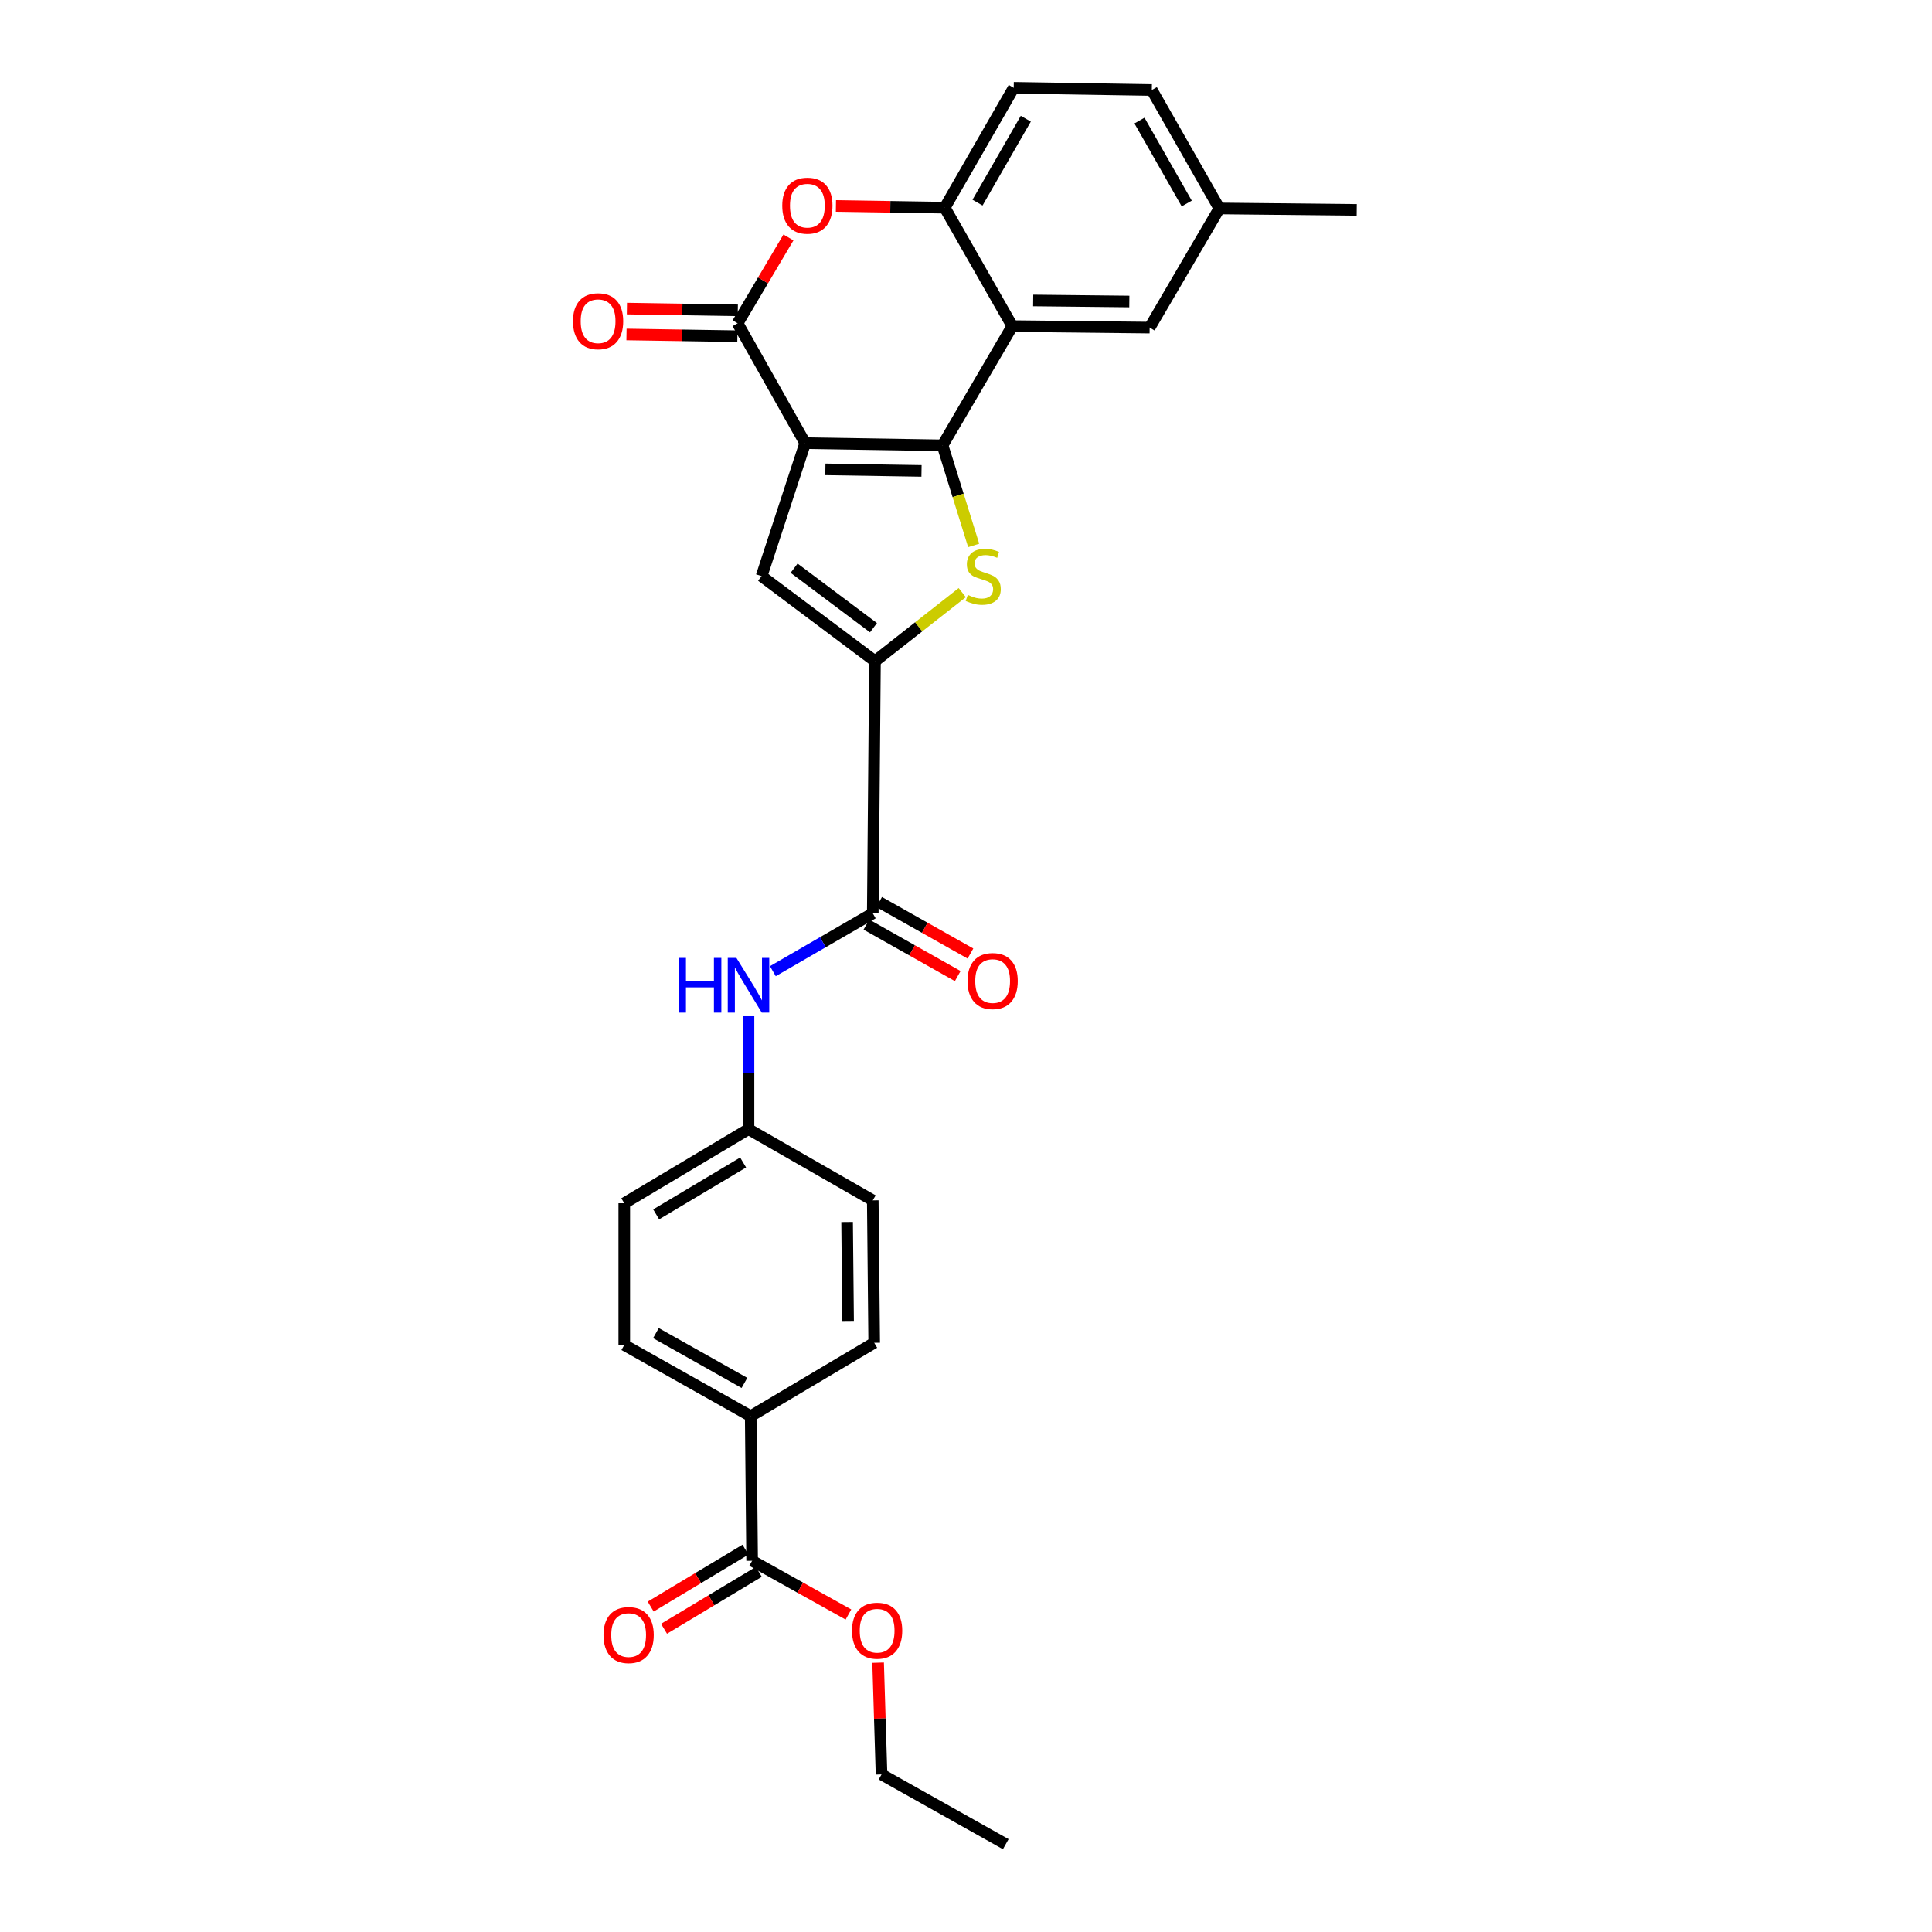 <?xml version='1.0' encoding='iso-8859-1'?>
<svg version='1.1' baseProfile='full'
              xmlns='http://www.w3.org/2000/svg'
                      xmlns:rdkit='http://www.rdkit.org/xml'
                      xmlns:xlink='http://www.w3.org/1999/xlink'
                  xml:space='preserve'
width='1000px' height='1000px' viewBox='0 0 1000 1000'>
<!-- END OF HEADER -->
<rect style='opacity:1.0;fill:#FFFFFF;stroke:none' width='1000' height='1000' x='0' y='0'> </rect>
<path class='bond-0' d='M 416.759,229.373 L 487.853,230.512' style='fill:none;fill-rule:evenodd;stroke:#000000;stroke-width:6px;stroke-linecap:butt;stroke-linejoin:miter;stroke-opacity:1' />
<path class='bond-0' d='M 427.209,242.939 L 476.974,243.736' style='fill:none;fill-rule:evenodd;stroke:#000000;stroke-width:6px;stroke-linecap:butt;stroke-linejoin:miter;stroke-opacity:1' />
<path class='bond-2' d='M 416.759,229.373 L 381.778,167.33' style='fill:none;fill-rule:evenodd;stroke:#000000;stroke-width:6px;stroke-linecap:butt;stroke-linejoin:miter;stroke-opacity:1' />
<path class='bond-4' d='M 416.759,229.373 L 394.193,298.211' style='fill:none;fill-rule:evenodd;stroke:#000000;stroke-width:6px;stroke-linecap:butt;stroke-linejoin:miter;stroke-opacity:1' />
<path class='bond-1' d='M 487.853,230.512 L 495.915,256.415' style='fill:none;fill-rule:evenodd;stroke:#000000;stroke-width:6px;stroke-linecap:butt;stroke-linejoin:miter;stroke-opacity:1' />
<path class='bond-1' d='M 495.915,256.415 L 503.977,282.319' style='fill:none;fill-rule:evenodd;stroke:#CCCC00;stroke-width:6px;stroke-linecap:butt;stroke-linejoin:miter;stroke-opacity:1' />
<path class='bond-5' d='M 487.853,230.512 L 523.965,168.804' style='fill:none;fill-rule:evenodd;stroke:#000000;stroke-width:6px;stroke-linecap:butt;stroke-linejoin:miter;stroke-opacity:1' />
<path class='bond-28' d='M 498.062,306.74 L 475.474,324.476' style='fill:none;fill-rule:evenodd;stroke:#CCCC00;stroke-width:6px;stroke-linecap:butt;stroke-linejoin:miter;stroke-opacity:1' />
<path class='bond-28' d='M 475.474,324.476 L 452.887,342.213' style='fill:none;fill-rule:evenodd;stroke:#000000;stroke-width:6px;stroke-linecap:butt;stroke-linejoin:miter;stroke-opacity:1' />
<path class='bond-6' d='M 381.778,167.33 L 394.94,145.118' style='fill:none;fill-rule:evenodd;stroke:#000000;stroke-width:6px;stroke-linecap:butt;stroke-linejoin:miter;stroke-opacity:1' />
<path class='bond-6' d='M 394.94,145.118 L 408.103,122.905' style='fill:none;fill-rule:evenodd;stroke:#FF0000;stroke-width:6px;stroke-linecap:butt;stroke-linejoin:miter;stroke-opacity:1' />
<path class='bond-12' d='M 381.884,160.632 L 353.185,160.18' style='fill:none;fill-rule:evenodd;stroke:#000000;stroke-width:6px;stroke-linecap:butt;stroke-linejoin:miter;stroke-opacity:1' />
<path class='bond-12' d='M 353.185,160.18 L 324.487,159.727' style='fill:none;fill-rule:evenodd;stroke:#FF0000;stroke-width:6px;stroke-linecap:butt;stroke-linejoin:miter;stroke-opacity:1' />
<path class='bond-12' d='M 381.673,174.028 L 352.974,173.575' style='fill:none;fill-rule:evenodd;stroke:#000000;stroke-width:6px;stroke-linecap:butt;stroke-linejoin:miter;stroke-opacity:1' />
<path class='bond-12' d='M 352.974,173.575 L 324.276,173.122' style='fill:none;fill-rule:evenodd;stroke:#FF0000;stroke-width:6px;stroke-linecap:butt;stroke-linejoin:miter;stroke-opacity:1' />
<path class='bond-3' d='M 452.887,342.213 L 394.193,298.211' style='fill:none;fill-rule:evenodd;stroke:#000000;stroke-width:6px;stroke-linecap:butt;stroke-linejoin:miter;stroke-opacity:1' />
<path class='bond-3' d='M 452.119,324.894 L 411.033,294.092' style='fill:none;fill-rule:evenodd;stroke:#000000;stroke-width:6px;stroke-linecap:butt;stroke-linejoin:miter;stroke-opacity:1' />
<path class='bond-7' d='M 452.887,342.213 L 451.748,472.73' style='fill:none;fill-rule:evenodd;stroke:#000000;stroke-width:6px;stroke-linecap:butt;stroke-linejoin:miter;stroke-opacity:1' />
<path class='bond-11' d='M 523.965,168.804 L 595.059,169.57' style='fill:none;fill-rule:evenodd;stroke:#000000;stroke-width:6px;stroke-linecap:butt;stroke-linejoin:miter;stroke-opacity:1' />
<path class='bond-11' d='M 534.774,155.523 L 584.539,156.059' style='fill:none;fill-rule:evenodd;stroke:#000000;stroke-width:6px;stroke-linecap:butt;stroke-linejoin:miter;stroke-opacity:1' />
<path class='bond-29' d='M 523.965,168.804 L 488.992,107.498' style='fill:none;fill-rule:evenodd;stroke:#000000;stroke-width:6px;stroke-linecap:butt;stroke-linejoin:miter;stroke-opacity:1' />
<path class='bond-8' d='M 432.676,106.607 L 460.834,107.052' style='fill:none;fill-rule:evenodd;stroke:#FF0000;stroke-width:6px;stroke-linecap:butt;stroke-linejoin:miter;stroke-opacity:1' />
<path class='bond-8' d='M 460.834,107.052 L 488.992,107.498' style='fill:none;fill-rule:evenodd;stroke:#000000;stroke-width:6px;stroke-linecap:butt;stroke-linejoin:miter;stroke-opacity:1' />
<path class='bond-9' d='M 451.748,472.73 L 425.887,487.704' style='fill:none;fill-rule:evenodd;stroke:#000000;stroke-width:6px;stroke-linecap:butt;stroke-linejoin:miter;stroke-opacity:1' />
<path class='bond-9' d='M 425.887,487.704 L 400.026,502.679' style='fill:none;fill-rule:evenodd;stroke:#0000FF;stroke-width:6px;stroke-linecap:butt;stroke-linejoin:miter;stroke-opacity:1' />
<path class='bond-14' d='M 448.458,478.565 L 472.089,491.888' style='fill:none;fill-rule:evenodd;stroke:#000000;stroke-width:6px;stroke-linecap:butt;stroke-linejoin:miter;stroke-opacity:1' />
<path class='bond-14' d='M 472.089,491.888 L 495.721,505.212' style='fill:none;fill-rule:evenodd;stroke:#FF0000;stroke-width:6px;stroke-linecap:butt;stroke-linejoin:miter;stroke-opacity:1' />
<path class='bond-14' d='M 455.038,466.895 L 478.669,480.218' style='fill:none;fill-rule:evenodd;stroke:#000000;stroke-width:6px;stroke-linecap:butt;stroke-linejoin:miter;stroke-opacity:1' />
<path class='bond-14' d='M 478.669,480.218 L 502.3,493.542' style='fill:none;fill-rule:evenodd;stroke:#FF0000;stroke-width:6px;stroke-linecap:butt;stroke-linejoin:miter;stroke-opacity:1' />
<path class='bond-16' d='M 488.992,107.498 L 524.702,45.455' style='fill:none;fill-rule:evenodd;stroke:#000000;stroke-width:6px;stroke-linecap:butt;stroke-linejoin:miter;stroke-opacity:1' />
<path class='bond-16' d='M 505.959,104.874 L 530.957,61.444' style='fill:none;fill-rule:evenodd;stroke:#000000;stroke-width:6px;stroke-linecap:butt;stroke-linejoin:miter;stroke-opacity:1' />
<path class='bond-17' d='M 387.427,525.995 L 387.427,555.22' style='fill:none;fill-rule:evenodd;stroke:#0000FF;stroke-width:6px;stroke-linecap:butt;stroke-linejoin:miter;stroke-opacity:1' />
<path class='bond-17' d='M 387.427,555.22 L 387.427,584.446' style='fill:none;fill-rule:evenodd;stroke:#000000;stroke-width:6px;stroke-linecap:butt;stroke-linejoin:miter;stroke-opacity:1' />
<path class='bond-10' d='M 389.303,807.841 L 388.566,732.996' style='fill:none;fill-rule:evenodd;stroke:#000000;stroke-width:6px;stroke-linecap:butt;stroke-linejoin:miter;stroke-opacity:1' />
<path class='bond-15' d='M 385.855,802.098 L 361.327,816.827' style='fill:none;fill-rule:evenodd;stroke:#000000;stroke-width:6px;stroke-linecap:butt;stroke-linejoin:miter;stroke-opacity:1' />
<path class='bond-15' d='M 361.327,816.827 L 336.8,831.555' style='fill:none;fill-rule:evenodd;stroke:#FF0000;stroke-width:6px;stroke-linecap:butt;stroke-linejoin:miter;stroke-opacity:1' />
<path class='bond-15' d='M 392.751,813.583 L 368.224,828.312' style='fill:none;fill-rule:evenodd;stroke:#000000;stroke-width:6px;stroke-linecap:butt;stroke-linejoin:miter;stroke-opacity:1' />
<path class='bond-15' d='M 368.224,828.312 L 343.697,843.04' style='fill:none;fill-rule:evenodd;stroke:#FF0000;stroke-width:6px;stroke-linecap:butt;stroke-linejoin:miter;stroke-opacity:1' />
<path class='bond-21' d='M 389.303,807.841 L 414.227,821.758' style='fill:none;fill-rule:evenodd;stroke:#000000;stroke-width:6px;stroke-linecap:butt;stroke-linejoin:miter;stroke-opacity:1' />
<path class='bond-21' d='M 414.227,821.758 L 439.151,835.675' style='fill:none;fill-rule:evenodd;stroke:#FF0000;stroke-width:6px;stroke-linecap:butt;stroke-linejoin:miter;stroke-opacity:1' />
<path class='bond-20' d='M 595.059,169.57 L 631.134,107.892' style='fill:none;fill-rule:evenodd;stroke:#000000;stroke-width:6px;stroke-linecap:butt;stroke-linejoin:miter;stroke-opacity:1' />
<path class='bond-13' d='M 388.566,732.996 L 323.122,696.169' style='fill:none;fill-rule:evenodd;stroke:#000000;stroke-width:6px;stroke-linecap:butt;stroke-linejoin:miter;stroke-opacity:1' />
<path class='bond-13' d='M 385.32,715.797 L 339.508,690.018' style='fill:none;fill-rule:evenodd;stroke:#000000;stroke-width:6px;stroke-linecap:butt;stroke-linejoin:miter;stroke-opacity:1' />
<path class='bond-31' d='M 388.566,732.996 L 452.485,695.031' style='fill:none;fill-rule:evenodd;stroke:#000000;stroke-width:6px;stroke-linecap:butt;stroke-linejoin:miter;stroke-opacity:1' />
<path class='bond-24' d='M 524.702,45.455 L 596.183,46.586' style='fill:none;fill-rule:evenodd;stroke:#000000;stroke-width:6px;stroke-linecap:butt;stroke-linejoin:miter;stroke-opacity:1' />
<path class='bond-22' d='M 387.427,584.446 L 451.748,621.31' style='fill:none;fill-rule:evenodd;stroke:#000000;stroke-width:6px;stroke-linecap:butt;stroke-linejoin:miter;stroke-opacity:1' />
<path class='bond-23' d='M 387.427,584.446 L 323.122,622.798' style='fill:none;fill-rule:evenodd;stroke:#000000;stroke-width:6px;stroke-linecap:butt;stroke-linejoin:miter;stroke-opacity:1' />
<path class='bond-23' d='M 384.644,601.705 L 339.63,628.552' style='fill:none;fill-rule:evenodd;stroke:#000000;stroke-width:6px;stroke-linecap:butt;stroke-linejoin:miter;stroke-opacity:1' />
<path class='bond-18' d='M 323.122,696.169 L 323.122,622.798' style='fill:none;fill-rule:evenodd;stroke:#000000;stroke-width:6px;stroke-linecap:butt;stroke-linejoin:miter;stroke-opacity:1' />
<path class='bond-19' d='M 452.485,695.031 L 451.748,621.31' style='fill:none;fill-rule:evenodd;stroke:#000000;stroke-width:6px;stroke-linecap:butt;stroke-linejoin:miter;stroke-opacity:1' />
<path class='bond-19' d='M 438.978,684.106 L 438.462,632.502' style='fill:none;fill-rule:evenodd;stroke:#000000;stroke-width:6px;stroke-linecap:butt;stroke-linejoin:miter;stroke-opacity:1' />
<path class='bond-26' d='M 631.134,107.892 L 702.242,108.636' style='fill:none;fill-rule:evenodd;stroke:#000000;stroke-width:6px;stroke-linecap:butt;stroke-linejoin:miter;stroke-opacity:1' />
<path class='bond-30' d='M 631.134,107.892 L 596.183,46.586' style='fill:none;fill-rule:evenodd;stroke:#000000;stroke-width:6px;stroke-linecap:butt;stroke-linejoin:miter;stroke-opacity:1' />
<path class='bond-30' d='M 614.253,105.331 L 589.787,62.417' style='fill:none;fill-rule:evenodd;stroke:#000000;stroke-width:6px;stroke-linecap:butt;stroke-linejoin:miter;stroke-opacity:1' />
<path class='bond-25' d='M 454.511,860.591 L 455.396,889.516' style='fill:none;fill-rule:evenodd;stroke:#FF0000;stroke-width:6px;stroke-linecap:butt;stroke-linejoin:miter;stroke-opacity:1' />
<path class='bond-25' d='M 455.396,889.516 L 456.281,918.441' style='fill:none;fill-rule:evenodd;stroke:#000000;stroke-width:6px;stroke-linecap:butt;stroke-linejoin:miter;stroke-opacity:1' />
<path class='bond-27' d='M 456.281,918.441 L 520.579,954.545' style='fill:none;fill-rule:evenodd;stroke:#000000;stroke-width:6px;stroke-linecap:butt;stroke-linejoin:miter;stroke-opacity:1' />
<path  class='atom-2' d='M 500.923 307.931
Q 501.243 308.051, 502.563 308.611
Q 503.883 309.171, 505.323 309.531
Q 506.803 309.851, 508.243 309.851
Q 510.923 309.851, 512.483 308.571
Q 514.043 307.251, 514.043 304.971
Q 514.043 303.411, 513.243 302.451
Q 512.483 301.491, 511.283 300.971
Q 510.083 300.451, 508.083 299.851
Q 505.563 299.091, 504.043 298.371
Q 502.563 297.651, 501.483 296.131
Q 500.443 294.611, 500.443 292.051
Q 500.443 288.491, 502.843 286.291
Q 505.283 284.091, 510.083 284.091
Q 513.363 284.091, 517.083 285.651
L 516.163 288.731
Q 512.763 287.331, 510.203 287.331
Q 507.443 287.331, 505.923 288.491
Q 504.403 289.611, 504.443 291.571
Q 504.443 293.091, 505.203 294.011
Q 506.003 294.931, 507.123 295.451
Q 508.283 295.971, 510.203 296.571
Q 512.763 297.371, 514.283 298.171
Q 515.803 298.971, 516.883 300.611
Q 518.003 302.211, 518.003 304.971
Q 518.003 308.891, 515.363 311.011
Q 512.763 313.091, 508.403 313.091
Q 505.883 313.091, 503.963 312.531
Q 502.083 312.011, 499.843 311.091
L 500.923 307.931
' fill='#CCCC00'/>
<path  class='atom-7' d='M 404.898 106.454
Q 404.898 99.654, 408.258 95.854
Q 411.618 92.054, 417.898 92.054
Q 424.178 92.054, 427.538 95.854
Q 430.898 99.654, 430.898 106.454
Q 430.898 113.334, 427.498 117.254
Q 424.098 121.134, 417.898 121.134
Q 411.658 121.134, 408.258 117.254
Q 404.898 113.374, 404.898 106.454
M 417.898 117.934
Q 422.218 117.934, 424.538 115.054
Q 426.898 112.134, 426.898 106.454
Q 426.898 100.894, 424.538 98.094
Q 422.218 95.254, 417.898 95.254
Q 413.578 95.254, 411.218 98.054
Q 408.898 100.854, 408.898 106.454
Q 408.898 112.174, 411.218 115.054
Q 413.578 117.934, 417.898 117.934
' fill='#FF0000'/>
<path  class='atom-10' d='M 351.207 495.813
L 355.047 495.813
L 355.047 507.853
L 369.527 507.853
L 369.527 495.813
L 373.367 495.813
L 373.367 524.133
L 369.527 524.133
L 369.527 511.053
L 355.047 511.053
L 355.047 524.133
L 351.207 524.133
L 351.207 495.813
' fill='#0000FF'/>
<path  class='atom-10' d='M 381.167 495.813
L 390.447 510.813
Q 391.367 512.293, 392.847 514.973
Q 394.327 517.653, 394.407 517.813
L 394.407 495.813
L 398.167 495.813
L 398.167 524.133
L 394.287 524.133
L 384.327 507.733
Q 383.167 505.813, 381.927 503.613
Q 380.727 501.413, 380.367 500.733
L 380.367 524.133
L 376.687 524.133
L 376.687 495.813
L 381.167 495.813
' fill='#0000FF'/>
<path  class='atom-13' d='M 296.576 166.271
Q 296.576 159.471, 299.936 155.671
Q 303.296 151.871, 309.576 151.871
Q 315.856 151.871, 319.216 155.671
Q 322.576 159.471, 322.576 166.271
Q 322.576 173.151, 319.176 177.071
Q 315.776 180.951, 309.576 180.951
Q 303.336 180.951, 299.936 177.071
Q 296.576 173.191, 296.576 166.271
M 309.576 177.751
Q 313.896 177.751, 316.216 174.871
Q 318.576 171.951, 318.576 166.271
Q 318.576 160.711, 316.216 157.911
Q 313.896 155.071, 309.576 155.071
Q 305.256 155.071, 302.896 157.871
Q 300.576 160.671, 300.576 166.271
Q 300.576 171.991, 302.896 174.871
Q 305.256 177.751, 309.576 177.751
' fill='#FF0000'/>
<path  class='atom-15' d='M 500.791 507.791
Q 500.791 500.991, 504.151 497.191
Q 507.511 493.391, 513.791 493.391
Q 520.071 493.391, 523.431 497.191
Q 526.791 500.991, 526.791 507.791
Q 526.791 514.671, 523.391 518.591
Q 519.991 522.471, 513.791 522.471
Q 507.551 522.471, 504.151 518.591
Q 500.791 514.711, 500.791 507.791
M 513.791 519.271
Q 518.111 519.271, 520.431 516.391
Q 522.791 513.471, 522.791 507.791
Q 522.791 502.231, 520.431 499.431
Q 518.111 496.591, 513.791 496.591
Q 509.471 496.591, 507.111 499.391
Q 504.791 502.191, 504.791 507.791
Q 504.791 513.511, 507.111 516.391
Q 509.471 519.271, 513.791 519.271
' fill='#FF0000'/>
<path  class='atom-16' d='M 312.384 846.303
Q 312.384 839.503, 315.744 835.703
Q 319.104 831.903, 325.384 831.903
Q 331.664 831.903, 335.024 835.703
Q 338.384 839.503, 338.384 846.303
Q 338.384 853.183, 334.984 857.103
Q 331.584 860.983, 325.384 860.983
Q 319.144 860.983, 315.744 857.103
Q 312.384 853.223, 312.384 846.303
M 325.384 857.783
Q 329.704 857.783, 332.024 854.903
Q 334.384 851.983, 334.384 846.303
Q 334.384 840.743, 332.024 837.943
Q 329.704 835.103, 325.384 835.103
Q 321.064 835.103, 318.704 837.903
Q 316.384 840.703, 316.384 846.303
Q 316.384 852.023, 318.704 854.903
Q 321.064 857.783, 325.384 857.783
' fill='#FF0000'/>
<path  class='atom-22' d='M 441.003 844.048
Q 441.003 837.248, 444.363 833.448
Q 447.723 829.648, 454.003 829.648
Q 460.283 829.648, 463.643 833.448
Q 467.003 837.248, 467.003 844.048
Q 467.003 850.928, 463.603 854.848
Q 460.203 858.728, 454.003 858.728
Q 447.763 858.728, 444.363 854.848
Q 441.003 850.968, 441.003 844.048
M 454.003 855.528
Q 458.323 855.528, 460.643 852.648
Q 463.003 849.728, 463.003 844.048
Q 463.003 838.488, 460.643 835.688
Q 458.323 832.848, 454.003 832.848
Q 449.683 832.848, 447.323 835.648
Q 445.003 838.448, 445.003 844.048
Q 445.003 849.768, 447.323 852.648
Q 449.683 855.528, 454.003 855.528
' fill='#FF0000'/>
</svg>
